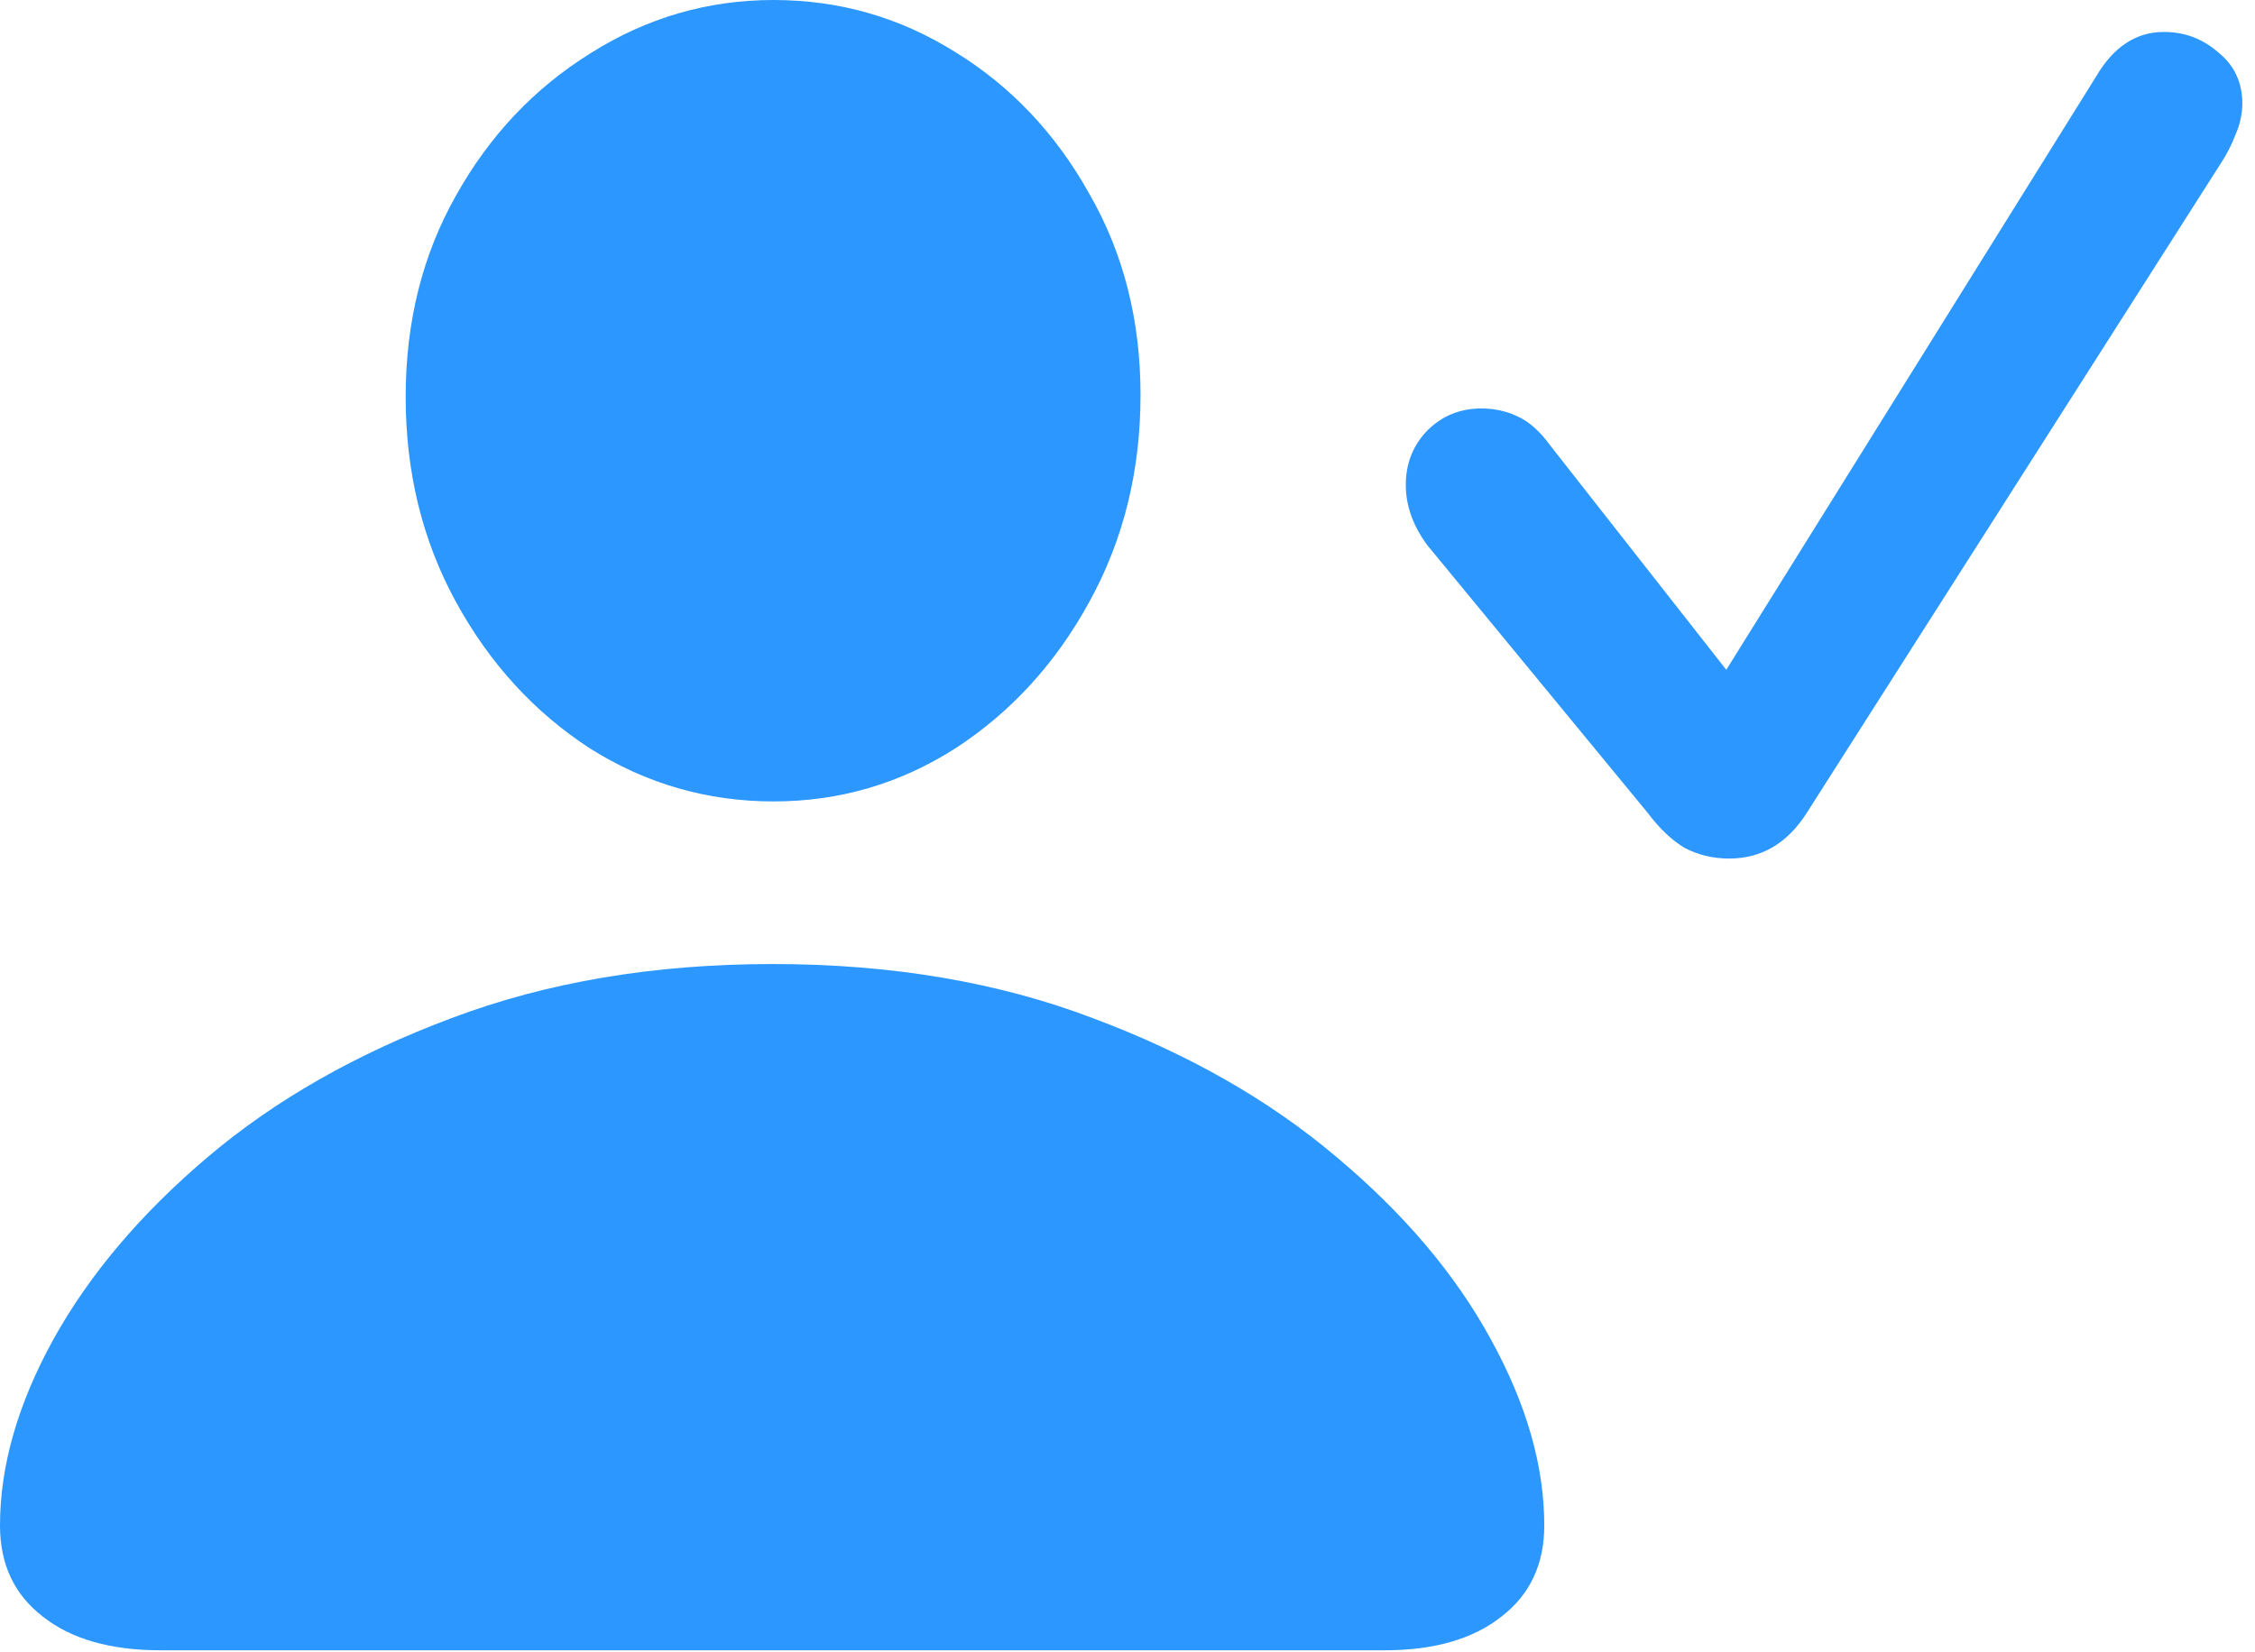 <svg width="116" height="85" viewBox="0 0 116 85" fill="none" xmlns="http://www.w3.org/2000/svg">
<path d="M88.951 44.177C88.121 44.177 87.357 43.994 86.66 43.629C85.996 43.23 85.365 42.633 84.768 41.836L73.412 28.04C72.682 27.044 72.316 26.015 72.316 24.952C72.316 23.856 72.682 22.927 73.412 22.163C74.176 21.399 75.106 21.018 76.201 21.018C76.865 21.018 77.48 21.15 78.044 21.416C78.642 21.682 79.206 22.18 79.737 22.91L88.802 34.465L107.827 3.935C108.724 2.407 109.886 1.644 111.313 1.644C112.376 1.644 113.306 1.992 114.103 2.689C114.933 3.354 115.348 4.233 115.348 5.329C115.348 5.86 115.231 6.392 114.999 6.923C114.8 7.454 114.534 7.969 114.202 8.467L92.936 41.836C91.939 43.397 90.611 44.177 88.951 44.177ZM8.268 84.917C5.678 84.917 3.652 84.336 2.191 83.174C0.73 82.045 0 80.484 0 78.492C0 75.438 0.913 72.25 2.739 68.93C4.599 65.576 7.255 62.438 10.708 59.517C14.161 56.595 18.328 54.221 23.209 52.395C28.123 50.535 33.635 49.605 39.744 49.605C45.853 49.605 51.349 50.535 56.23 52.395C61.11 54.221 65.277 56.595 68.731 59.517C72.217 62.438 74.873 65.576 76.699 68.93C78.525 72.25 79.439 75.438 79.439 78.492C79.439 80.484 78.708 82.045 77.247 83.174C75.786 84.336 73.777 84.917 71.221 84.917H8.268ZM39.794 41.238C36.374 41.238 33.22 40.325 30.331 38.499C27.476 36.64 25.185 34.133 23.458 30.979C21.731 27.824 20.868 24.305 20.868 20.42C20.868 16.568 21.731 13.115 23.458 10.06C25.185 6.973 27.492 4.532 30.381 2.739C33.27 0.913 36.407 0 39.794 0C43.181 0 46.302 0.896 49.157 2.689C52.013 4.449 54.304 6.873 56.03 9.961C57.79 13.016 58.67 16.469 58.67 20.32C58.67 24.238 57.79 27.791 56.03 30.979C54.304 34.133 52.013 36.64 49.157 38.499C46.302 40.325 43.181 41.238 39.794 41.238Z" fill="#2C97FF"/>
</svg>
